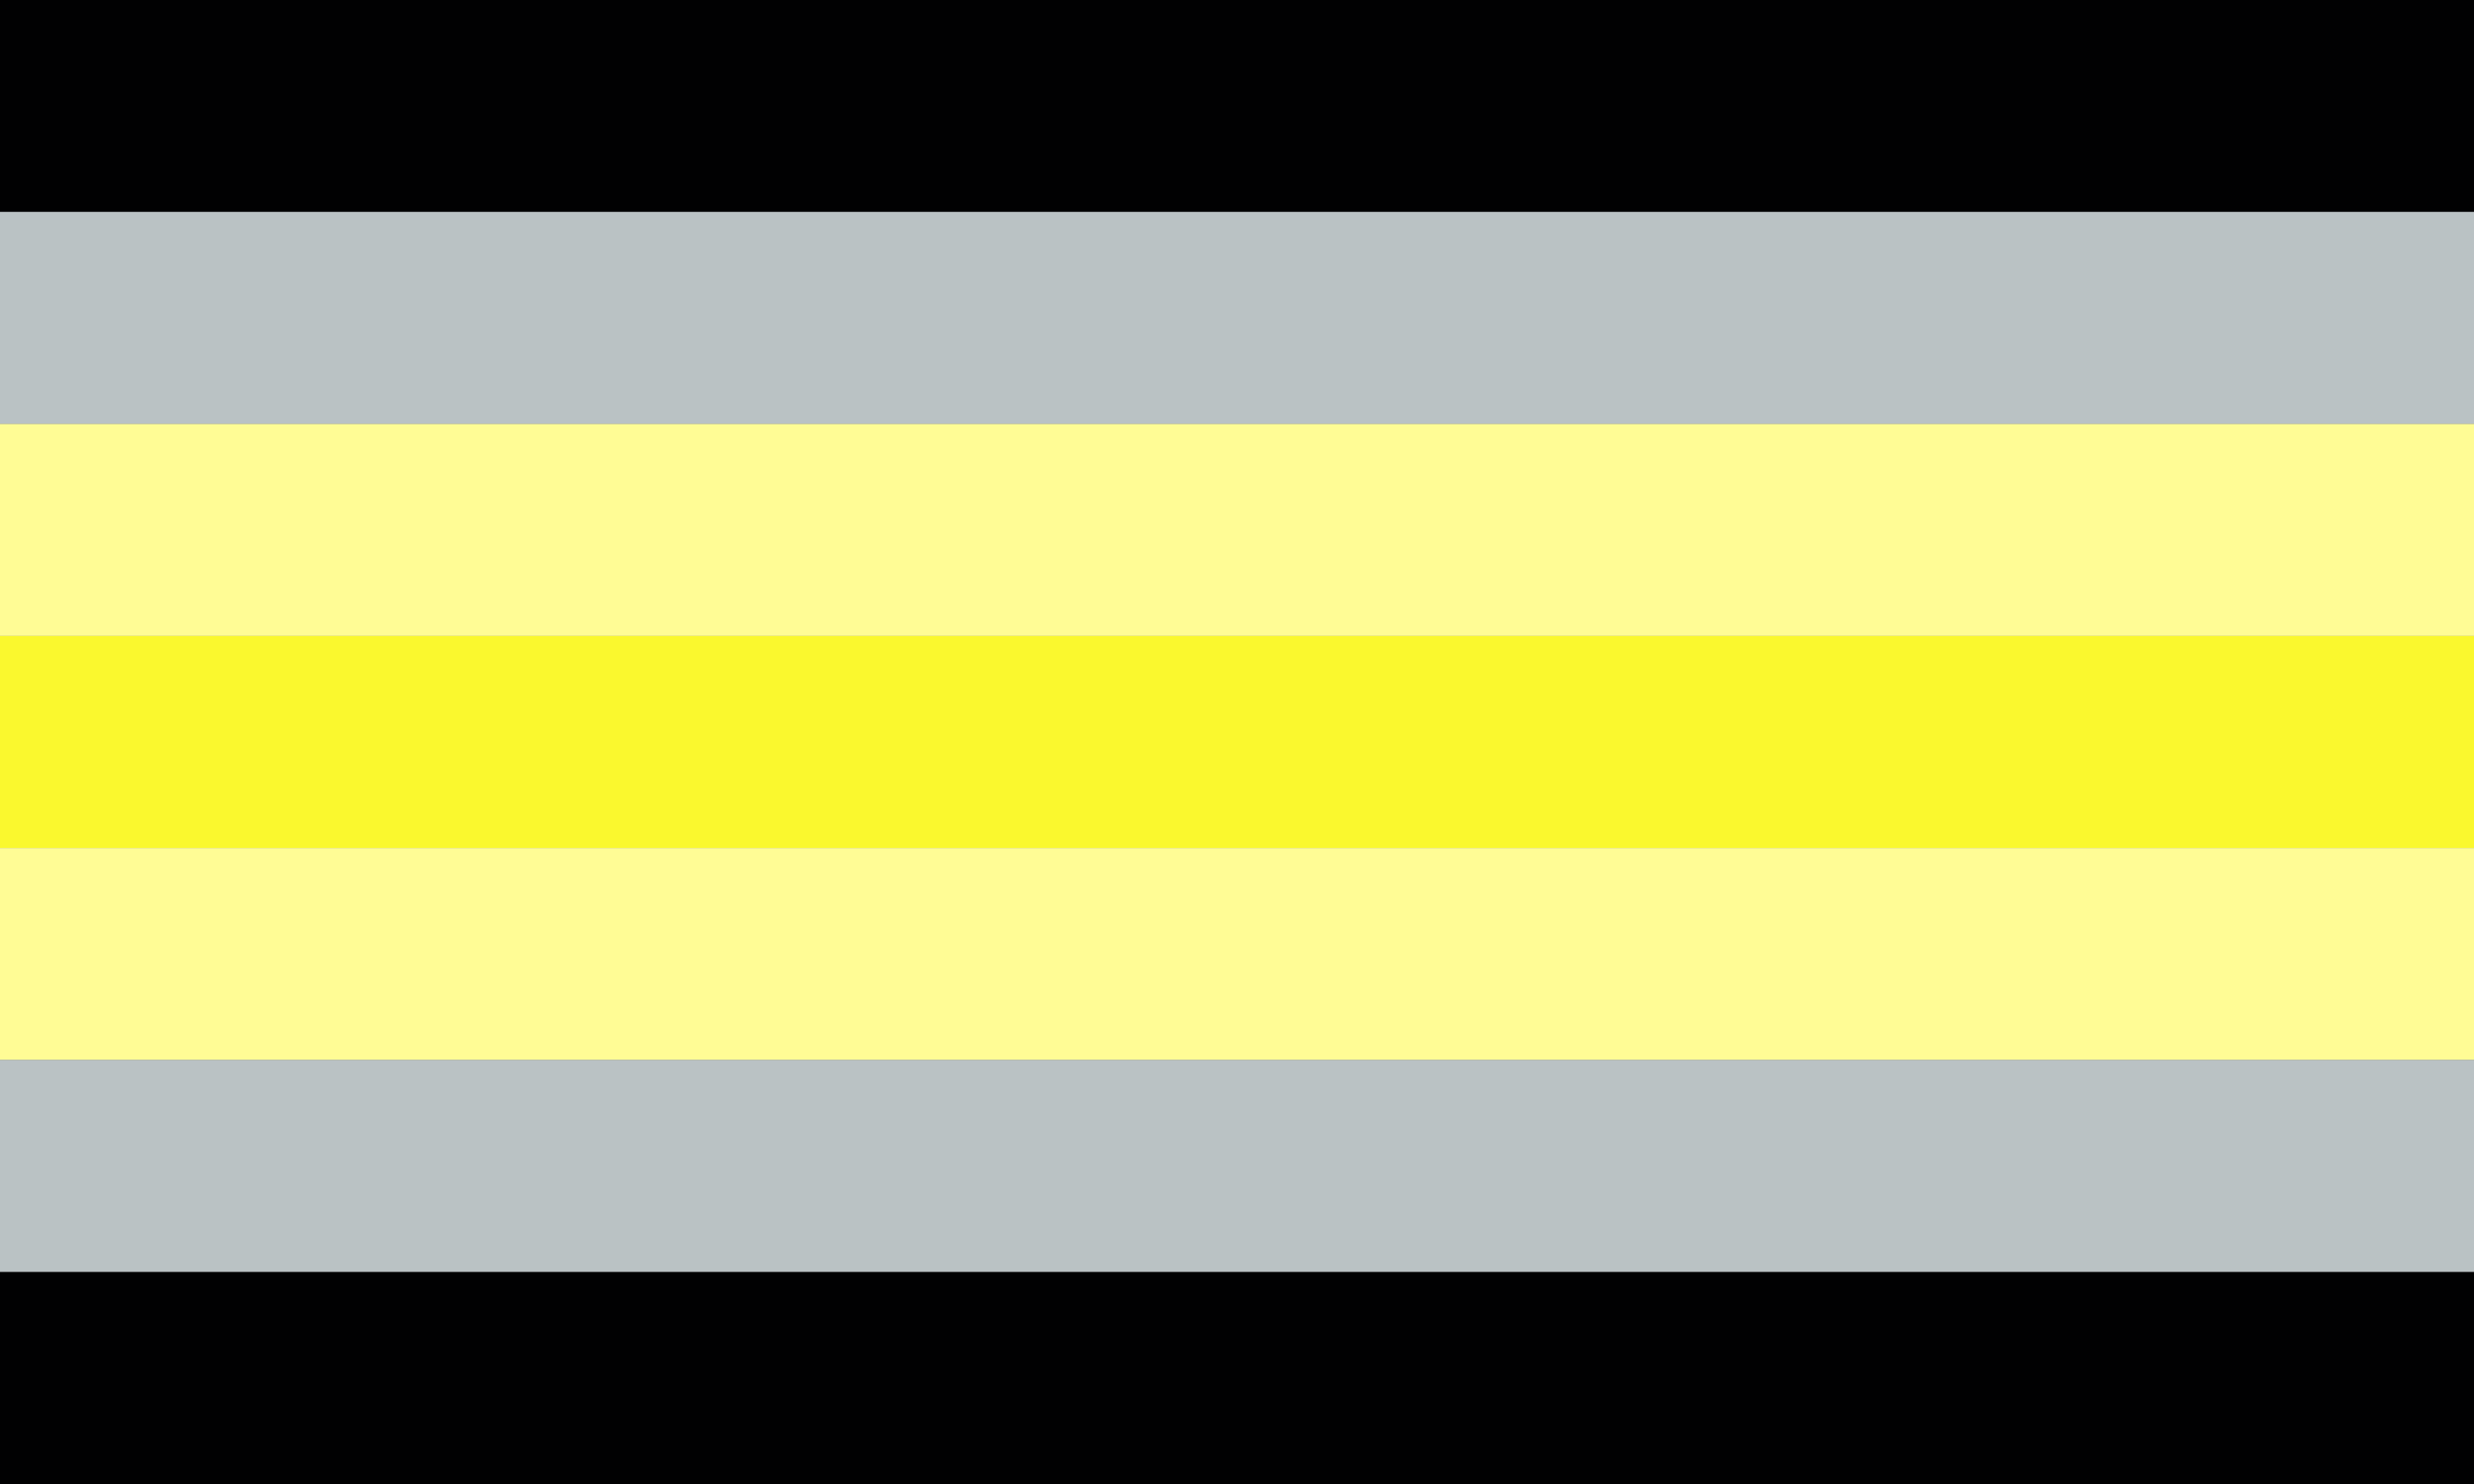 <?xml version="1.0" encoding="UTF-8"?>
<svg xmlns="http://www.w3.org/2000/svg" viewBox="0 0 35 21">
    <rect x="0" y="0" width="35" height="21" fill="#808080" stroke="none"/>
    <rect y="00" width="35" height="3" fill="#010102"/>
    <rect y="03" width="35" height="3" fill="#BAC2C4"/>
    <rect y="06" width="35" height="3" fill="#FFFC95"/>
    <rect y="09" width="35" height="3" fill="#FAF82E"/>
    <rect y="12" width="35" height="3" fill="#FFFC95"/>
    <rect y="15" width="35" height="3" fill="#BAC2C4"/>
    <rect y="18" width="35" height="3" fill="#010102"/>
</svg>
